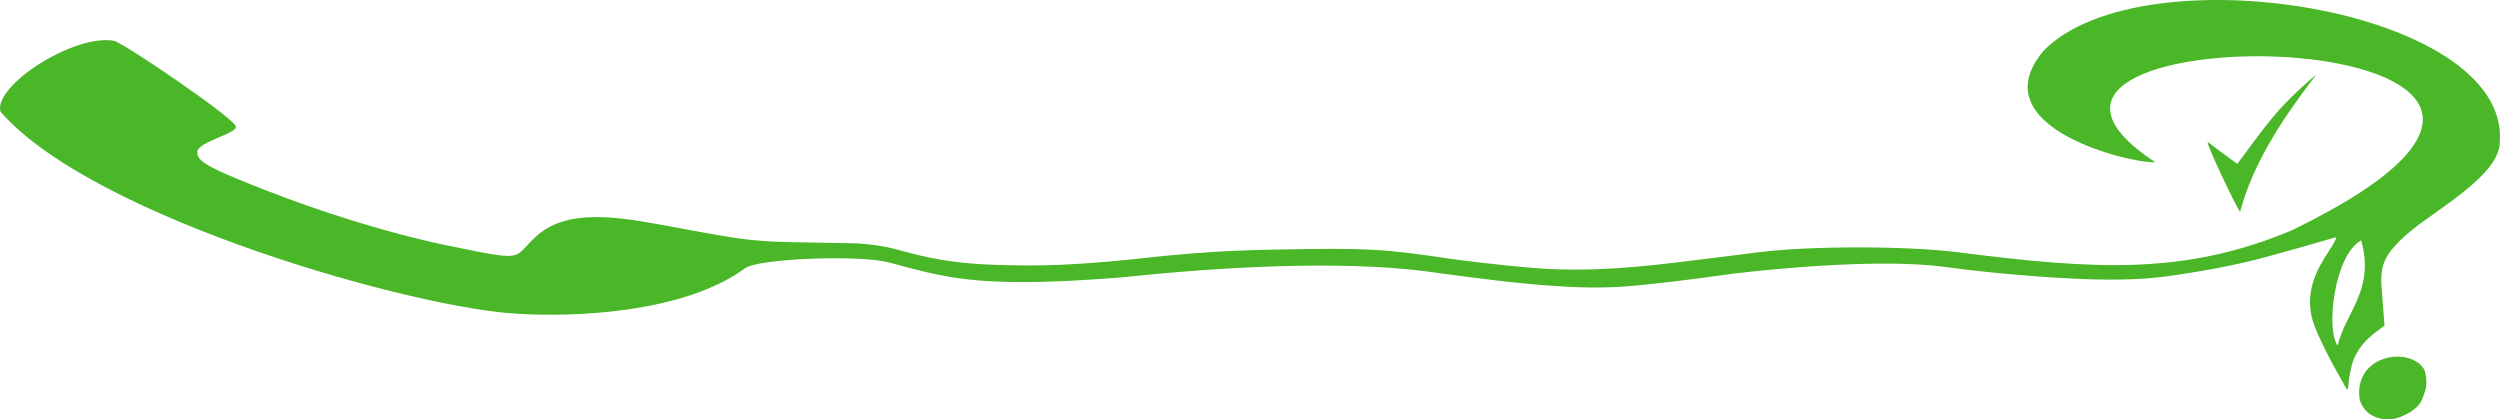 <?xml version="1.0" encoding="UTF-8" standalone="no"?>
<svg
   xmlns:dc="http://purl.org/dc/elements/1.1/"
   xmlns:cc="http://creativecommons.org/ns#"
   xmlns:rdf="http://www.w3.org/1999/02/22-rdf-syntax-ns#"
   xmlns:svg="http://www.w3.org/2000/svg"
   xmlns="http://www.w3.org/2000/svg"
   id="svg192"
   version="1.1"
   viewBox="0 0 238.125 39.952"
   height="39.952mm"
   width="238.125mm">
  <defs
     id="defs186" />
  <g
     transform="translate(154.514,160.768)"
     id="layer1">
    <path
       d="m 40.134,-155.93 c -6.205,7.358 8.555,10.791 10.637,10.609 -22.785,-14.95 54.478,-13.683 13.04,6.477 -10.234,4.313 -18.834,3.758 -31.862,2.101 -4.804,-0.611 -13.985,-0.616 -18.851,-0.01 -2.044,0.255 -5.211,0.649 -7.036,0.878 -6.758,0.846 -10.928,0.988 -15.665,0.533 -2.41,-0.231 -5.516,-0.59 -6.904,-0.796 -6.329,-0.944 -7.76,-1.019 -16.3,-0.863 -4.689,0.086 -7.309,0.279 -10.939,0.617 -8.407,0.96 -11.811,0.985 -16.303,0.828 -4.731,-0.166 -7.352,-1.002 -9.232,-1.5 -0.826,-0.219 -2.446,-0.508 -3.966,-0.543 -1.662,-0.011 -7.409,-0.131 -7.758,-0.16 -2.165,-0.18 -2.3,-0.065 -8.805,-1.28 -4.597,-0.83 -10.049,-2.112 -13.316,0.515 -2.71,2.241 -0.85,2.787 -7.971,1.3 -6.866,-1.341 -14.784,-3.994 -20.734,-6.469 -3.004,-1.25 -3.929,-1.795 -3.891,-2.625 0.105,-0.991 3.899,-1.726 3.664,-2.436 -0.342,-0.907 -10.879,-8.062 -11.614,-8.128 -3.78,-0.684 -11.483,4.274 -10.798,6.751 8.925,10.253 39.985,18.872 49.425,19.256 5.084,0.305 15.565,-0.026 21.475,-4.322 1.131,-0.953 10.829,-1.31 13.631,-0.597 4.854,1.303 7.484,2.049 14.869,1.866 3.029,-0.075 6.31,-0.337 7.499,-0.426 9.527,-1.02 20.693,-1.607 28.809,-0.582 10.696,1.498 15.628,1.825 20.312,1.345 5.396,-0.553 7.882,-0.975 8.895,-1.097 4.62,-0.557 14.475,-1.461 20.348,-0.647 4.768,0.661 11.844,1.209 15.484,1.199 3.695,-0.009 5.009,-0.145 10.235,-1.058 3.401,-0.674 3.937,-0.842 8.618,-2.156 1.464,-0.411 2.735,-0.807 2.845,-0.807 0.11,0 -0.163,0.546 -0.608,1.213 -1.301,1.951 -2.154,3.786 -1.755,6.035 0.228,1.727 2.721,6.025 3.373,7.164 0.269,0.471 0.053,-1.065 0.706,-2.849 0.683,-1.523 1.63,-2.223 2.917,-3.166 l -0.31,-4.119 c 0.006,-1.605 0.198,-2.59 2.446,-4.582 2.59,-2.271 8.849,-5.549 8.849,-8.793 0.936,-12.743 -34.174,-18.231 -43.458,-8.676 z m 25.975,2.268 c -3.888,3.274 -4.915,5.062 -7.524,8.504 -1.184,-0.867 -2.554,-1.879 -2.78,-2.062 -0.437,-0.354 2.922,6.705 3.057,6.615 1.31,-4.935 4.408,-9.337 7.246,-13.057 z m 4.277,15.789 c 1.323,4.771 -1.478,6.794 -2.238,10.017 -1.149,-1.559 -0.319,-8.61 2.238,-10.017 z m -0.158,15.028 c 0,0 0.085,0.834 0.977,1.523 1.688,1.007 3.007,0.28 3.867,-0.196 1.004,-0.708 1.073,-1.013 1.425,-2.056 0.268,-0.954 -0.075,-1.95 -0.075,-1.95 -1.249,-2.287 -6.689,-1.554 -6.194,2.679 z"
       style="fill:#49b727;stroke-width:0.267"
       id="path205" />
  </g>
</svg>
